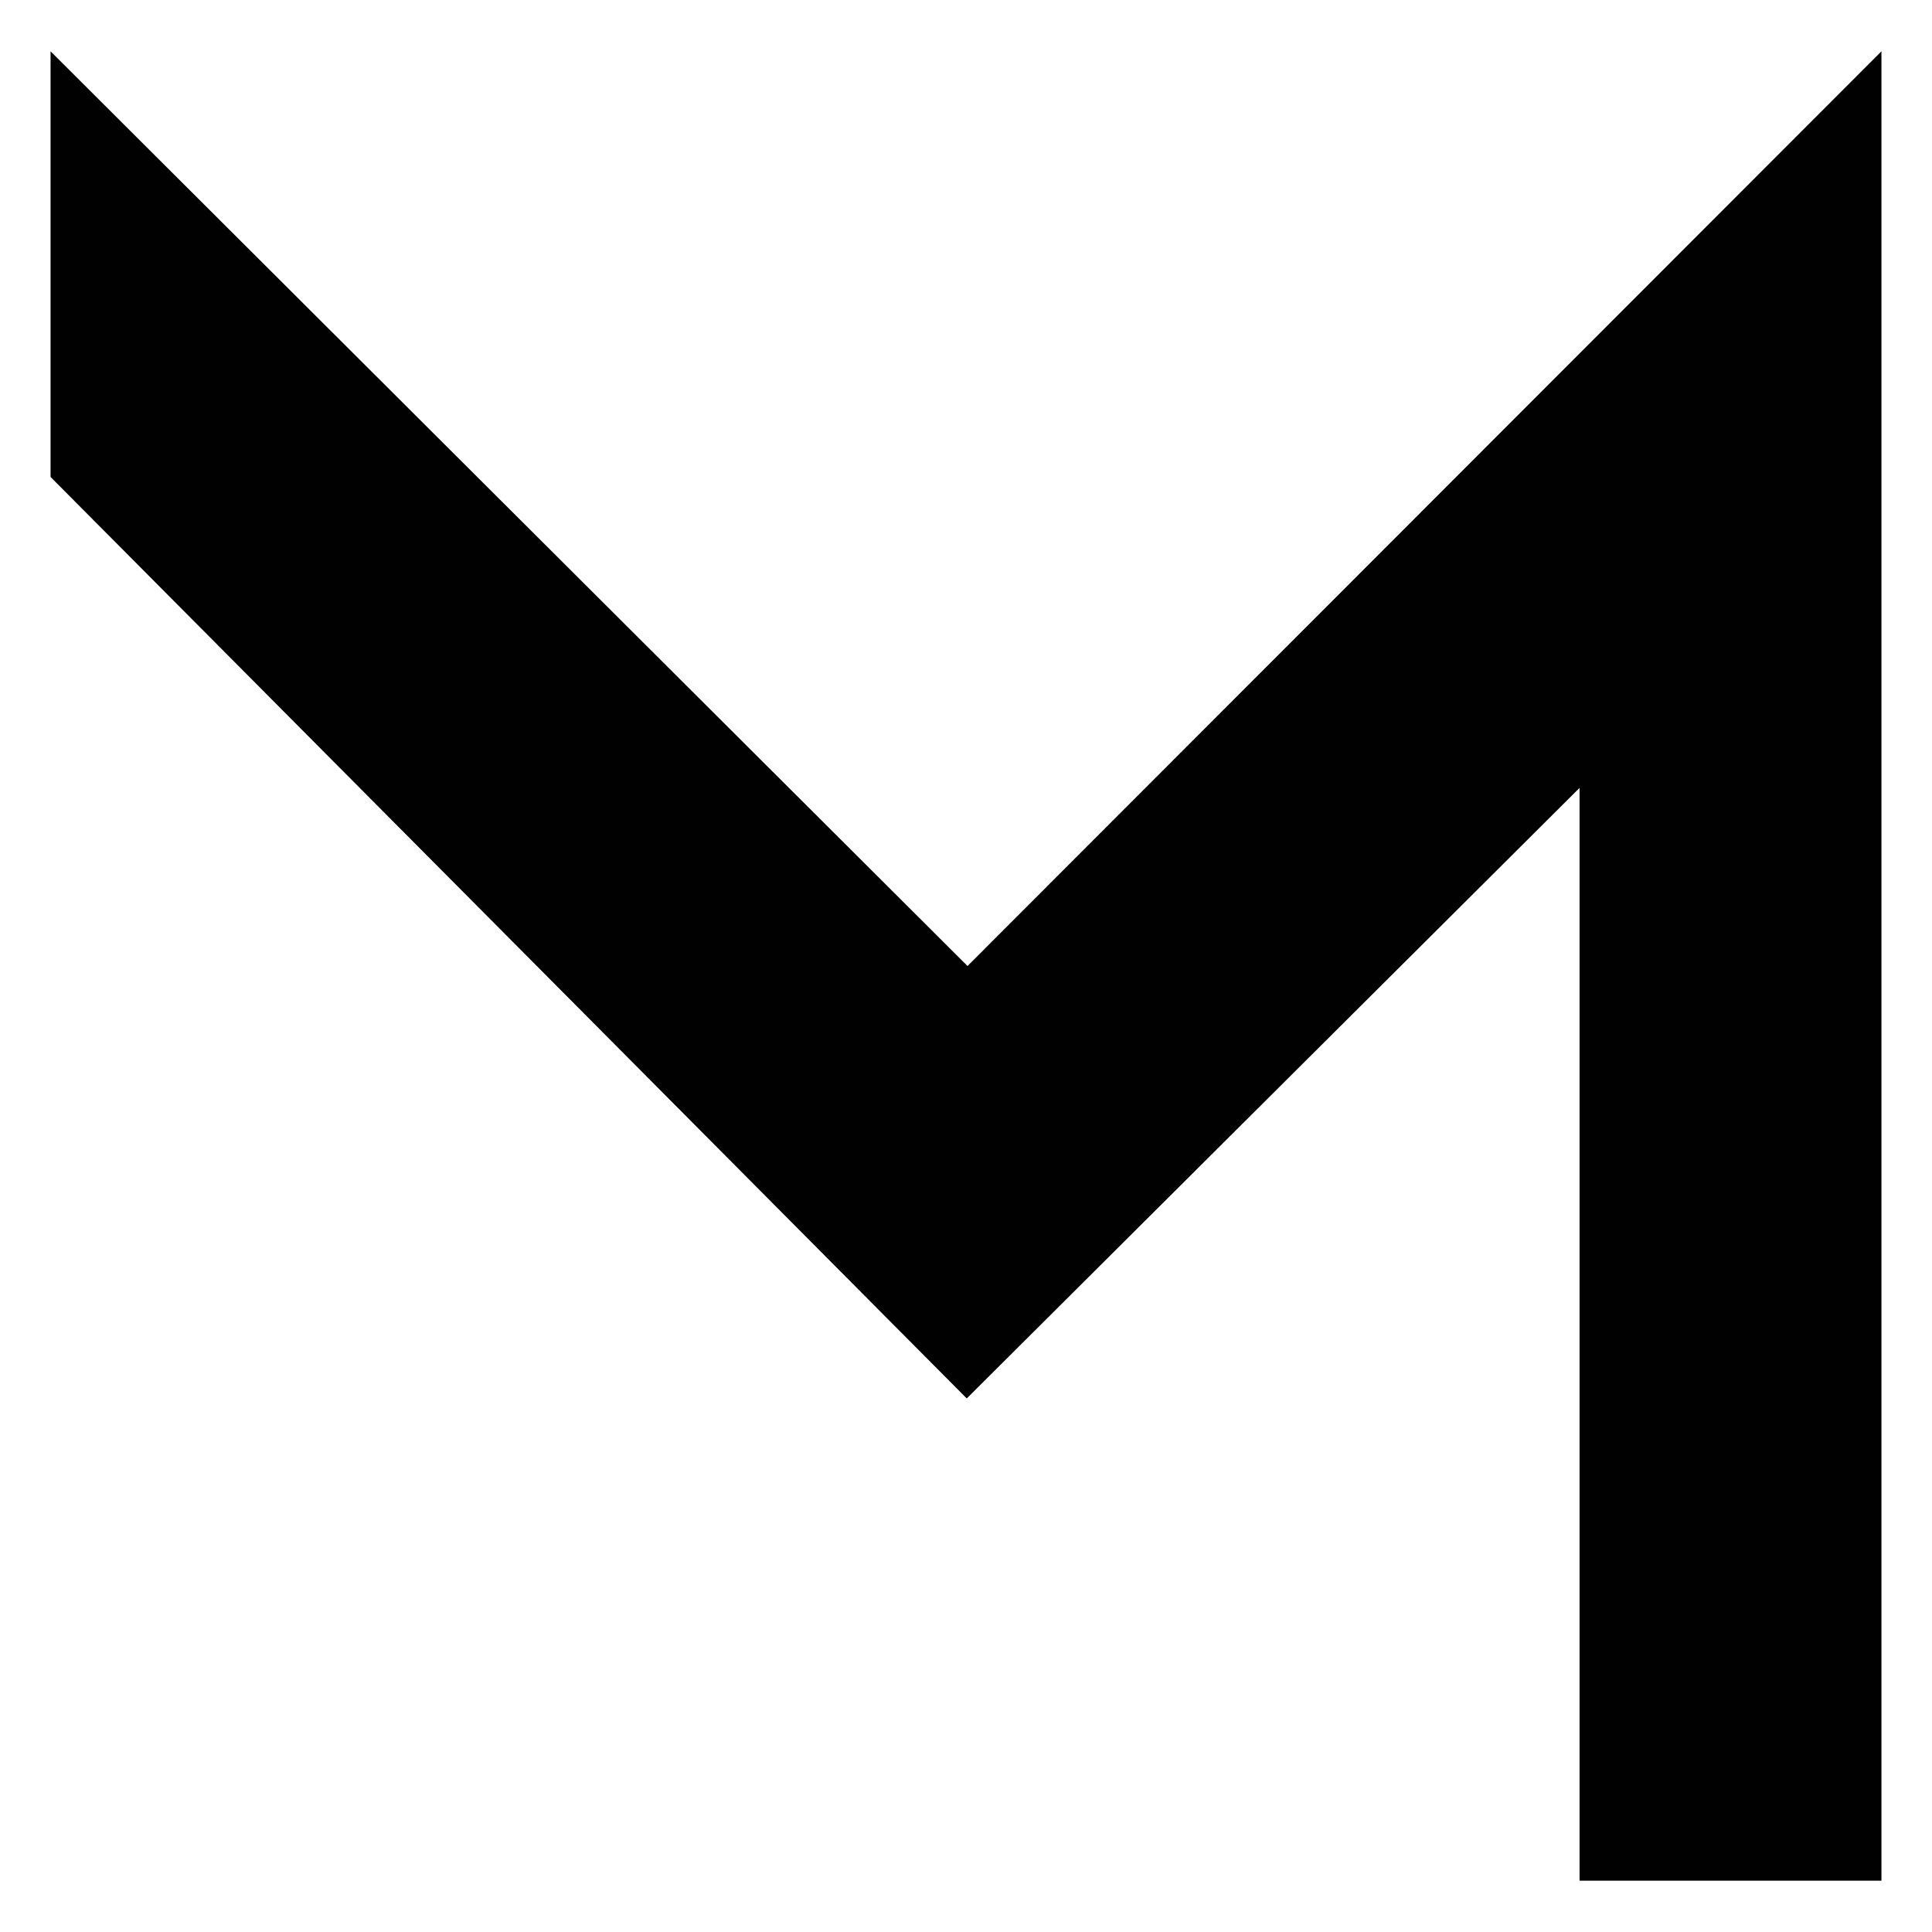 <?xml version="1.0" encoding="utf-8"?>
<!-- Generator: Adobe Illustrator 26.0.1, SVG Export Plug-In . SVG Version: 6.00 Build 0)  -->
<svg version="1.1" id="Layer_1" xmlns="http://www.w3.org/2000/svg" xmlns:xlink="http://www.w3.org/1999/xlink" x="0px" y="0px"
	 viewBox="0 0 256 256" style="enable-background:new 0 0 256 256;" xml:space="preserve">
<style type="text/css">
	.st0{fill:#010101;}
</style>
<path class="st0" d="M6.7,6.8L128.2,128L249.3,6.8v242.4h-40V104.4l-81.2,80.9L6.7,63.2V6.8z"/>
</svg>
